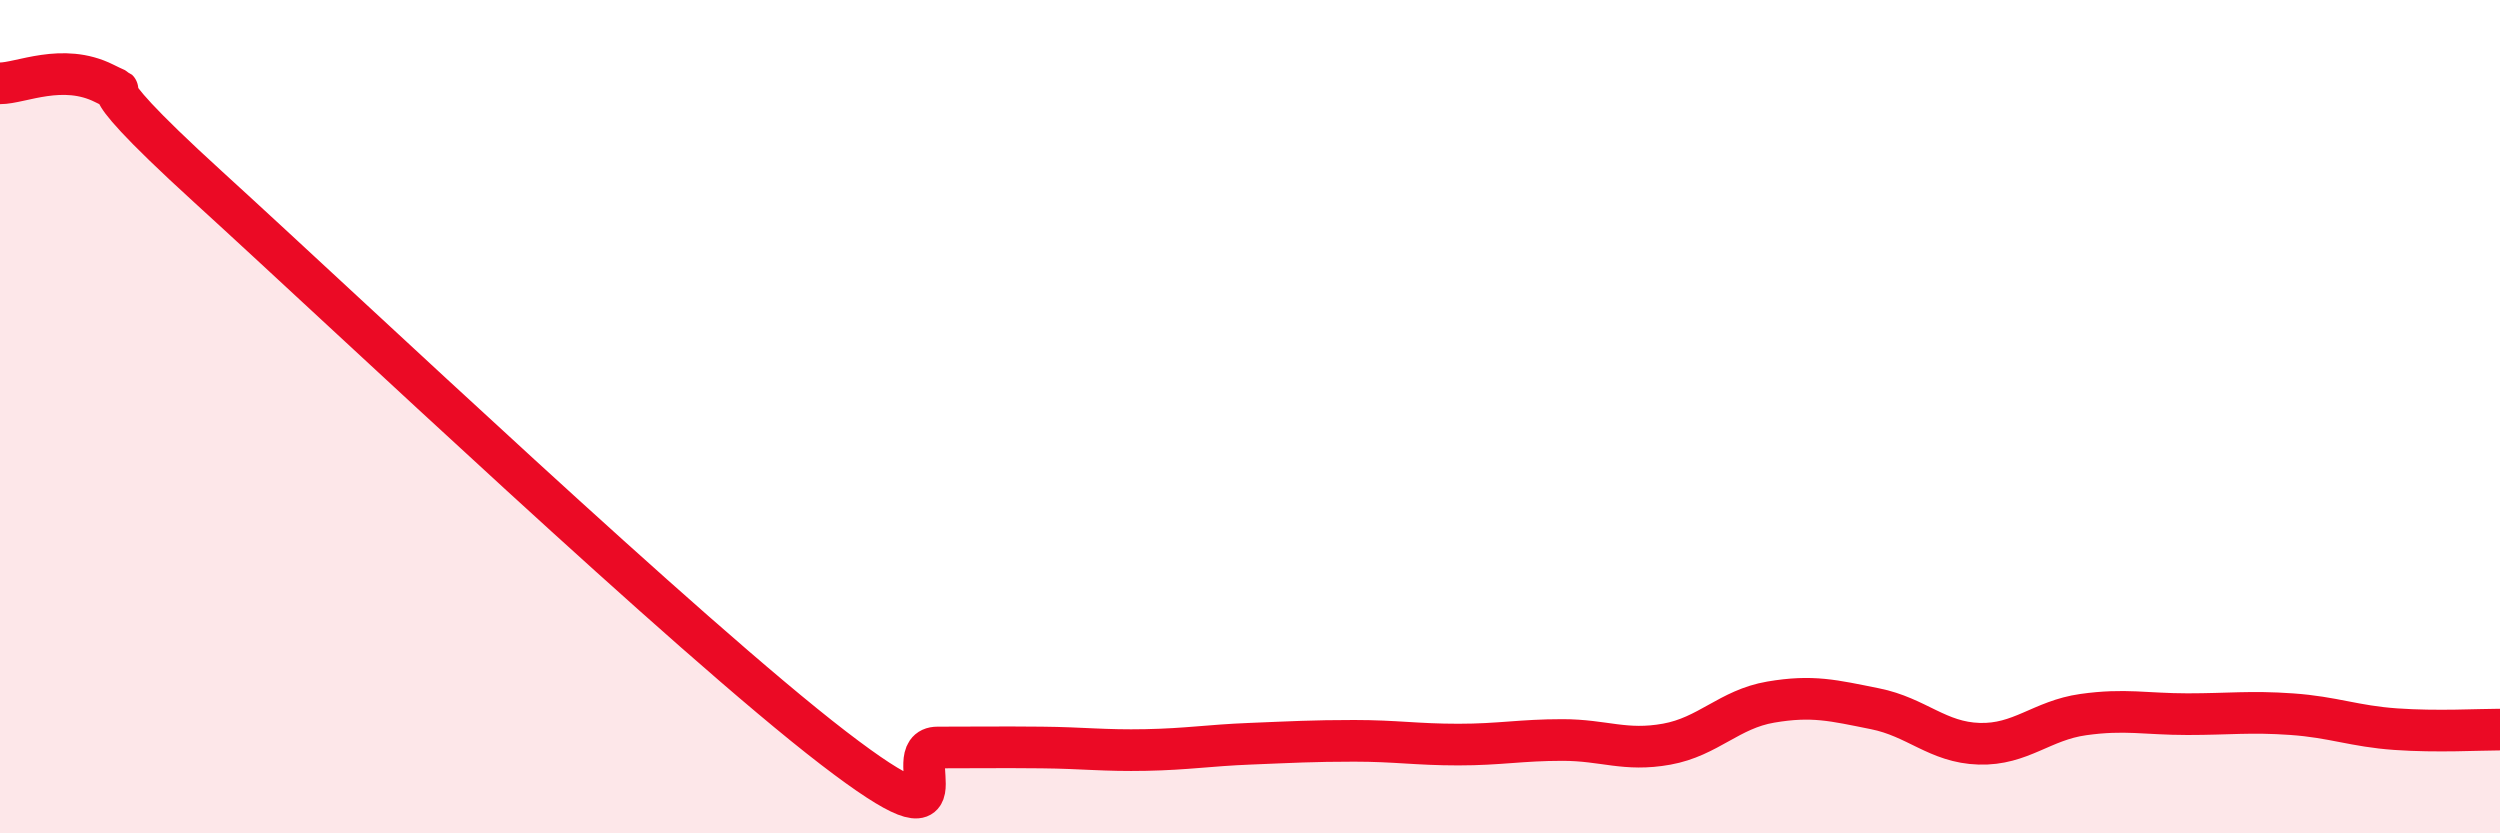 
    <svg width="60" height="20" viewBox="0 0 60 20" xmlns="http://www.w3.org/2000/svg">
      <path
        d="M 0,2 C 0.5,2 1.5,1.5 2.5,2 C 3.5,2.5 1.5,1.3 5,4.49 C 8.5,7.68 16.5,15.26 20,17.95 C 23.5,20.64 21.5,17.94 22.5,17.94 C 23.5,17.94 24,17.93 25,17.94 C 26,17.95 26.5,18.02 27.5,18 C 28.5,17.98 29,17.89 30,17.85 C 31,17.81 31.5,17.78 32.5,17.78 C 33.5,17.78 34,17.87 35,17.87 C 36,17.87 36.5,17.76 37.5,17.76 C 38.5,17.76 39,18.04 40,17.86 C 41,17.68 41.5,17.02 42.5,16.85 C 43.5,16.68 44,16.81 45,17.01 C 46,17.21 46.5,17.82 47.5,17.85 C 48.5,17.88 49,17.29 50,17.15 C 51,17.01 51.5,17.14 52.5,17.14 C 53.5,17.14 54,17.07 55,17.14 C 56,17.21 56.5,17.43 57.5,17.5 C 58.5,17.57 59.5,17.51 60,17.51L60 20L0 20Z"
        fill="#EB0A25"
        opacity="0.1"
        stroke-linecap="round"
        stroke-linejoin="round"
      />
      <path
        d="M 0,2 C 0.5,2 1.5,1.5 2.5,2 C 3.5,2.5 1.5,1.3 5,4.49 C 8.5,7.68 16.5,15.26 20,17.95 C 23.5,20.64 21.5,17.94 22.5,17.94 C 23.5,17.94 24,17.93 25,17.94 C 26,17.95 26.5,18.02 27.5,18 C 28.5,17.98 29,17.89 30,17.85 C 31,17.81 31.5,17.78 32.5,17.78 C 33.5,17.78 34,17.87 35,17.87 C 36,17.87 36.5,17.76 37.5,17.76 C 38.5,17.76 39,18.04 40,17.86 C 41,17.68 41.5,17.02 42.5,16.85 C 43.5,16.68 44,16.81 45,17.01 C 46,17.21 46.5,17.82 47.5,17.85 C 48.5,17.88 49,17.29 50,17.15 C 51,17.01 51.5,17.14 52.5,17.14 C 53.5,17.14 54,17.07 55,17.14 C 56,17.21 56.5,17.43 57.5,17.5 C 58.5,17.57 59.5,17.51 60,17.51"
        stroke="#EB0A25"
        stroke-width="1"
        fill="none"
        stroke-linecap="round"
        stroke-linejoin="round"
      />
    </svg>
  
